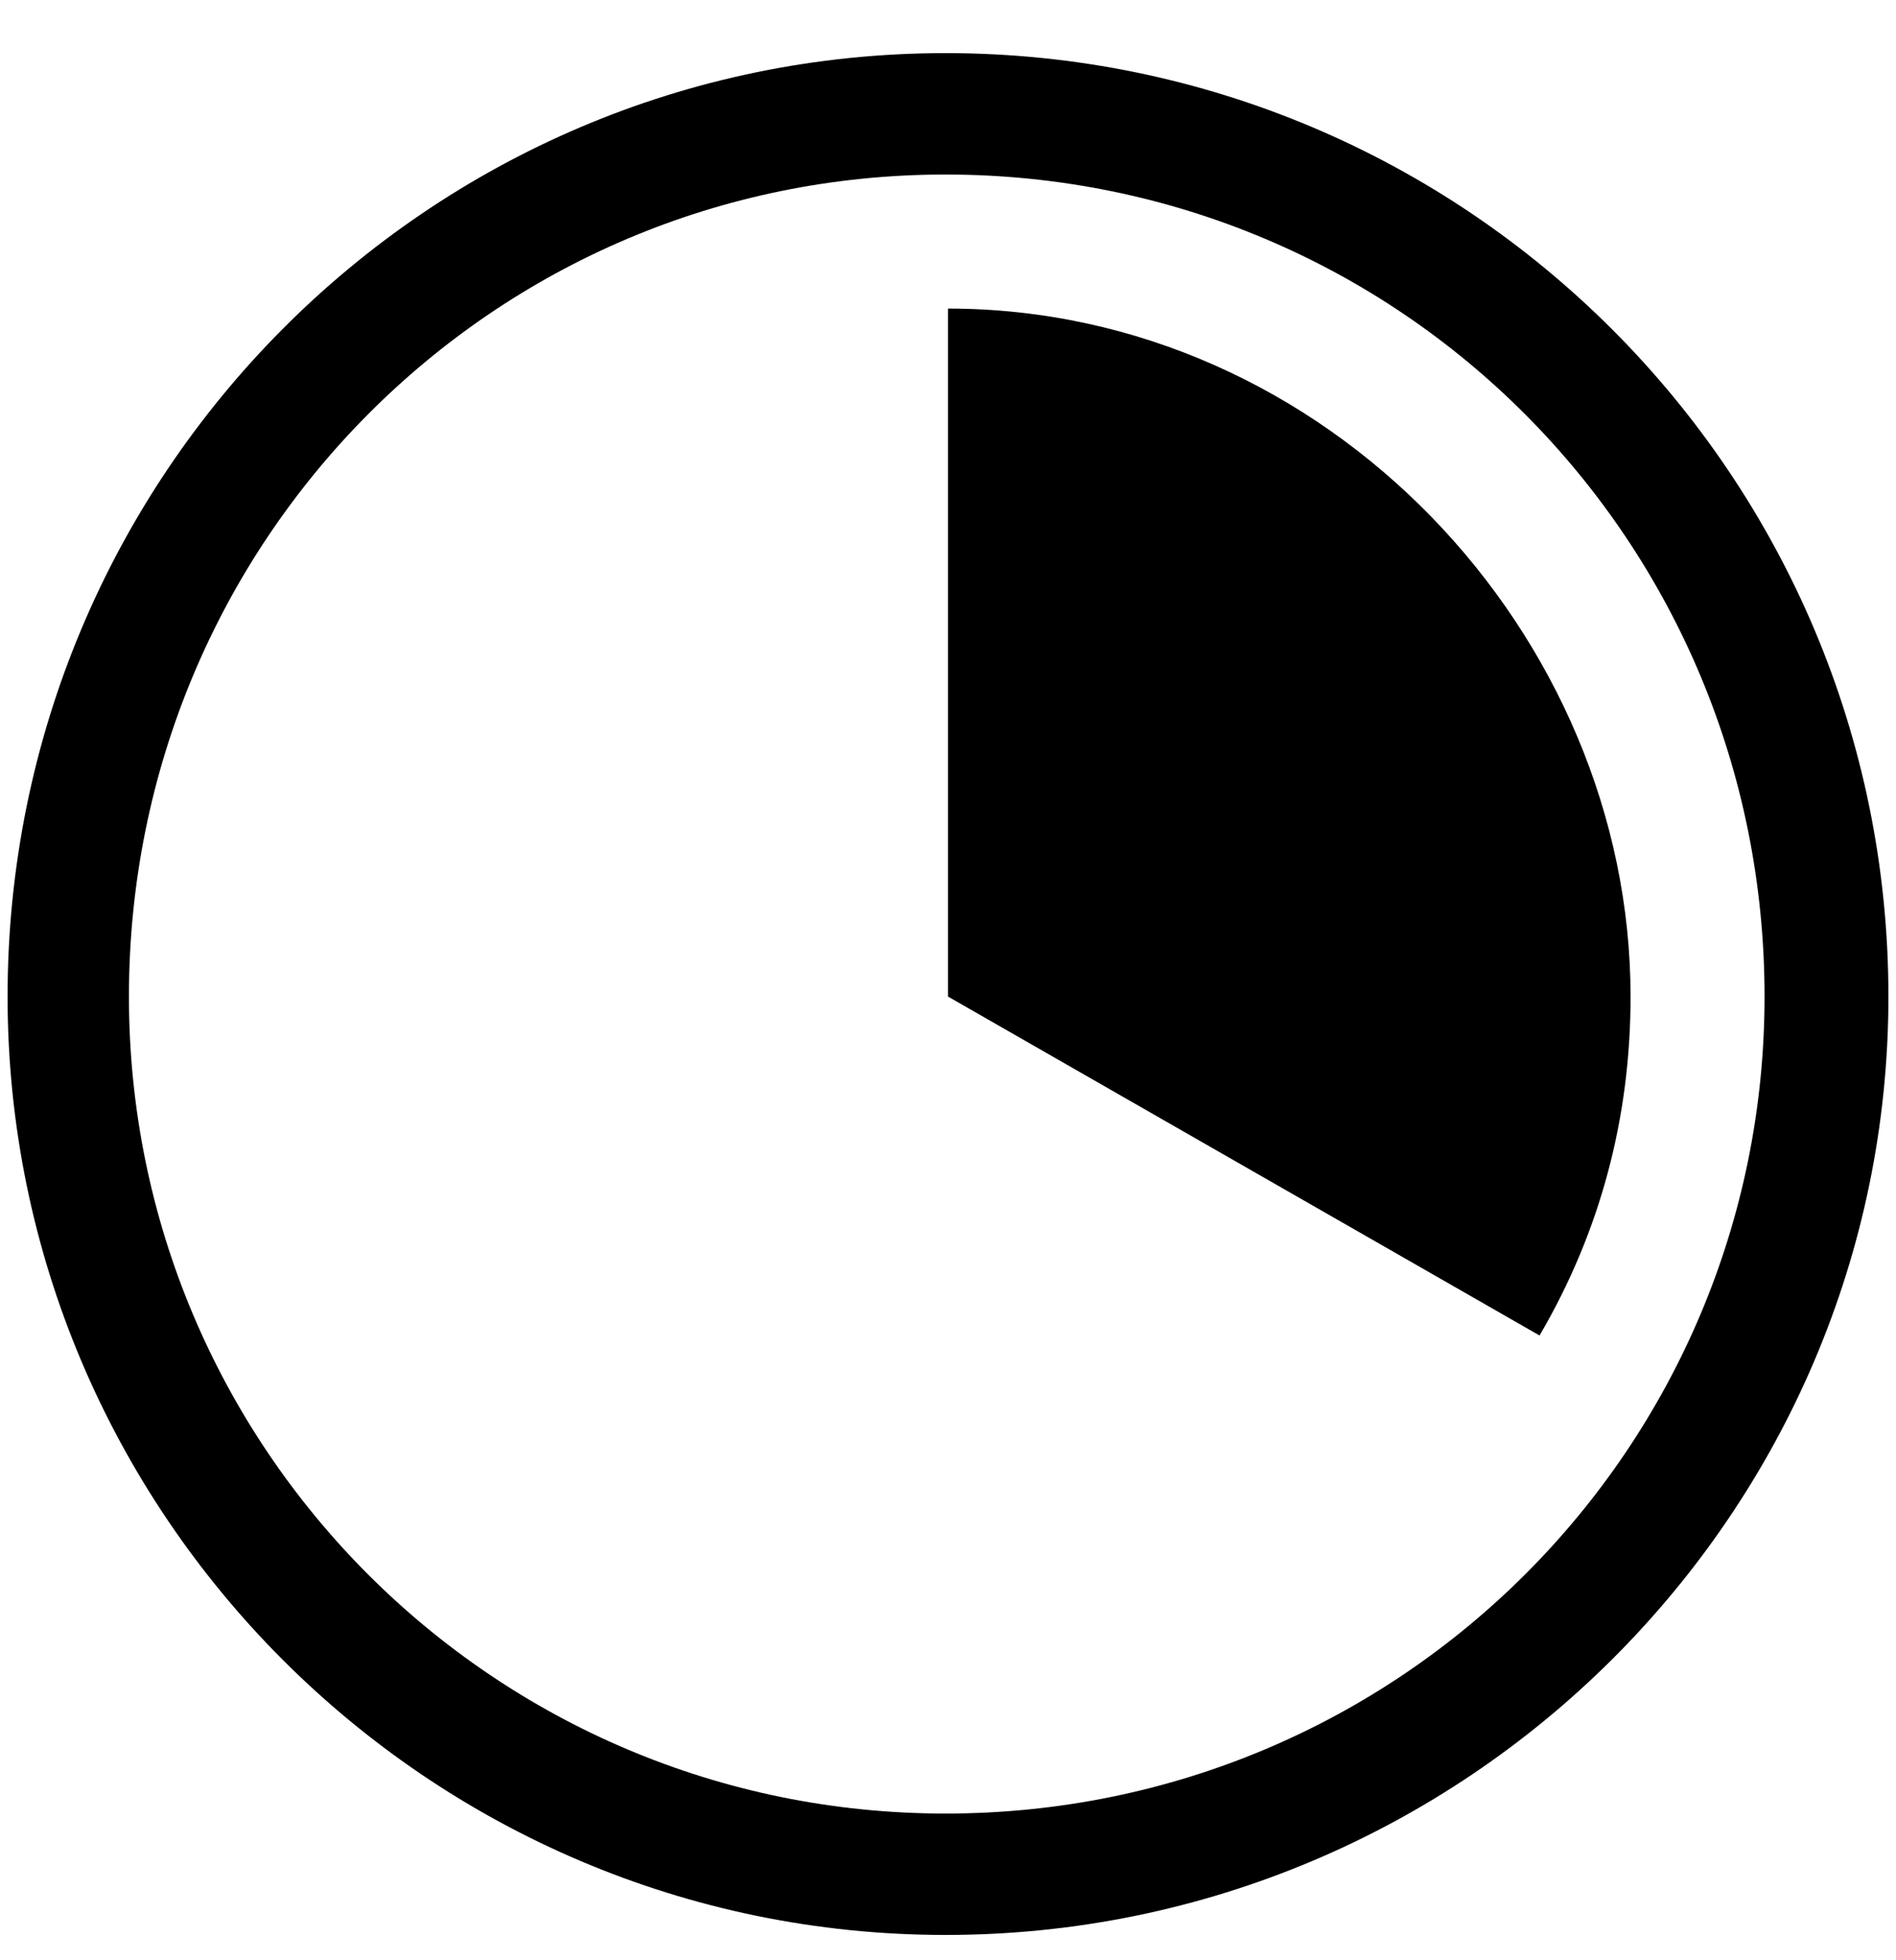 <svg xmlns:xlink="http://www.w3.org/1999/xlink" xmlns="http://www.w3.org/2000/svg" viewBox="0 0 30 31" type="taste-clock-4" class="css-1a0aeb e16t9rkf0" width="30"  height="31" ><path fill-rule="evenodd" d="M25.8 15.76c0 1.92-.48 3.72-1.44 5.36L15 15.76V4.88c6 0 10.8 5.16 10.8 10.88zm-25.68 0C.12 7.52 6.76.84 14.96.84c8.24 0 14.92 6.68 14.92 14.92 0 8.16-6.68 14.84-14.92 14.84C6.76 30.6.12 23.92.12 15.76zm1.92 0c0 7.12 5.76 12.92 12.92 12.92 7.2 0 12.96-5.8 12.96-12.92 0-7.2-5.76-13-12.96-13-7.16 0-12.92 5.8-12.92 13z"></path></svg>